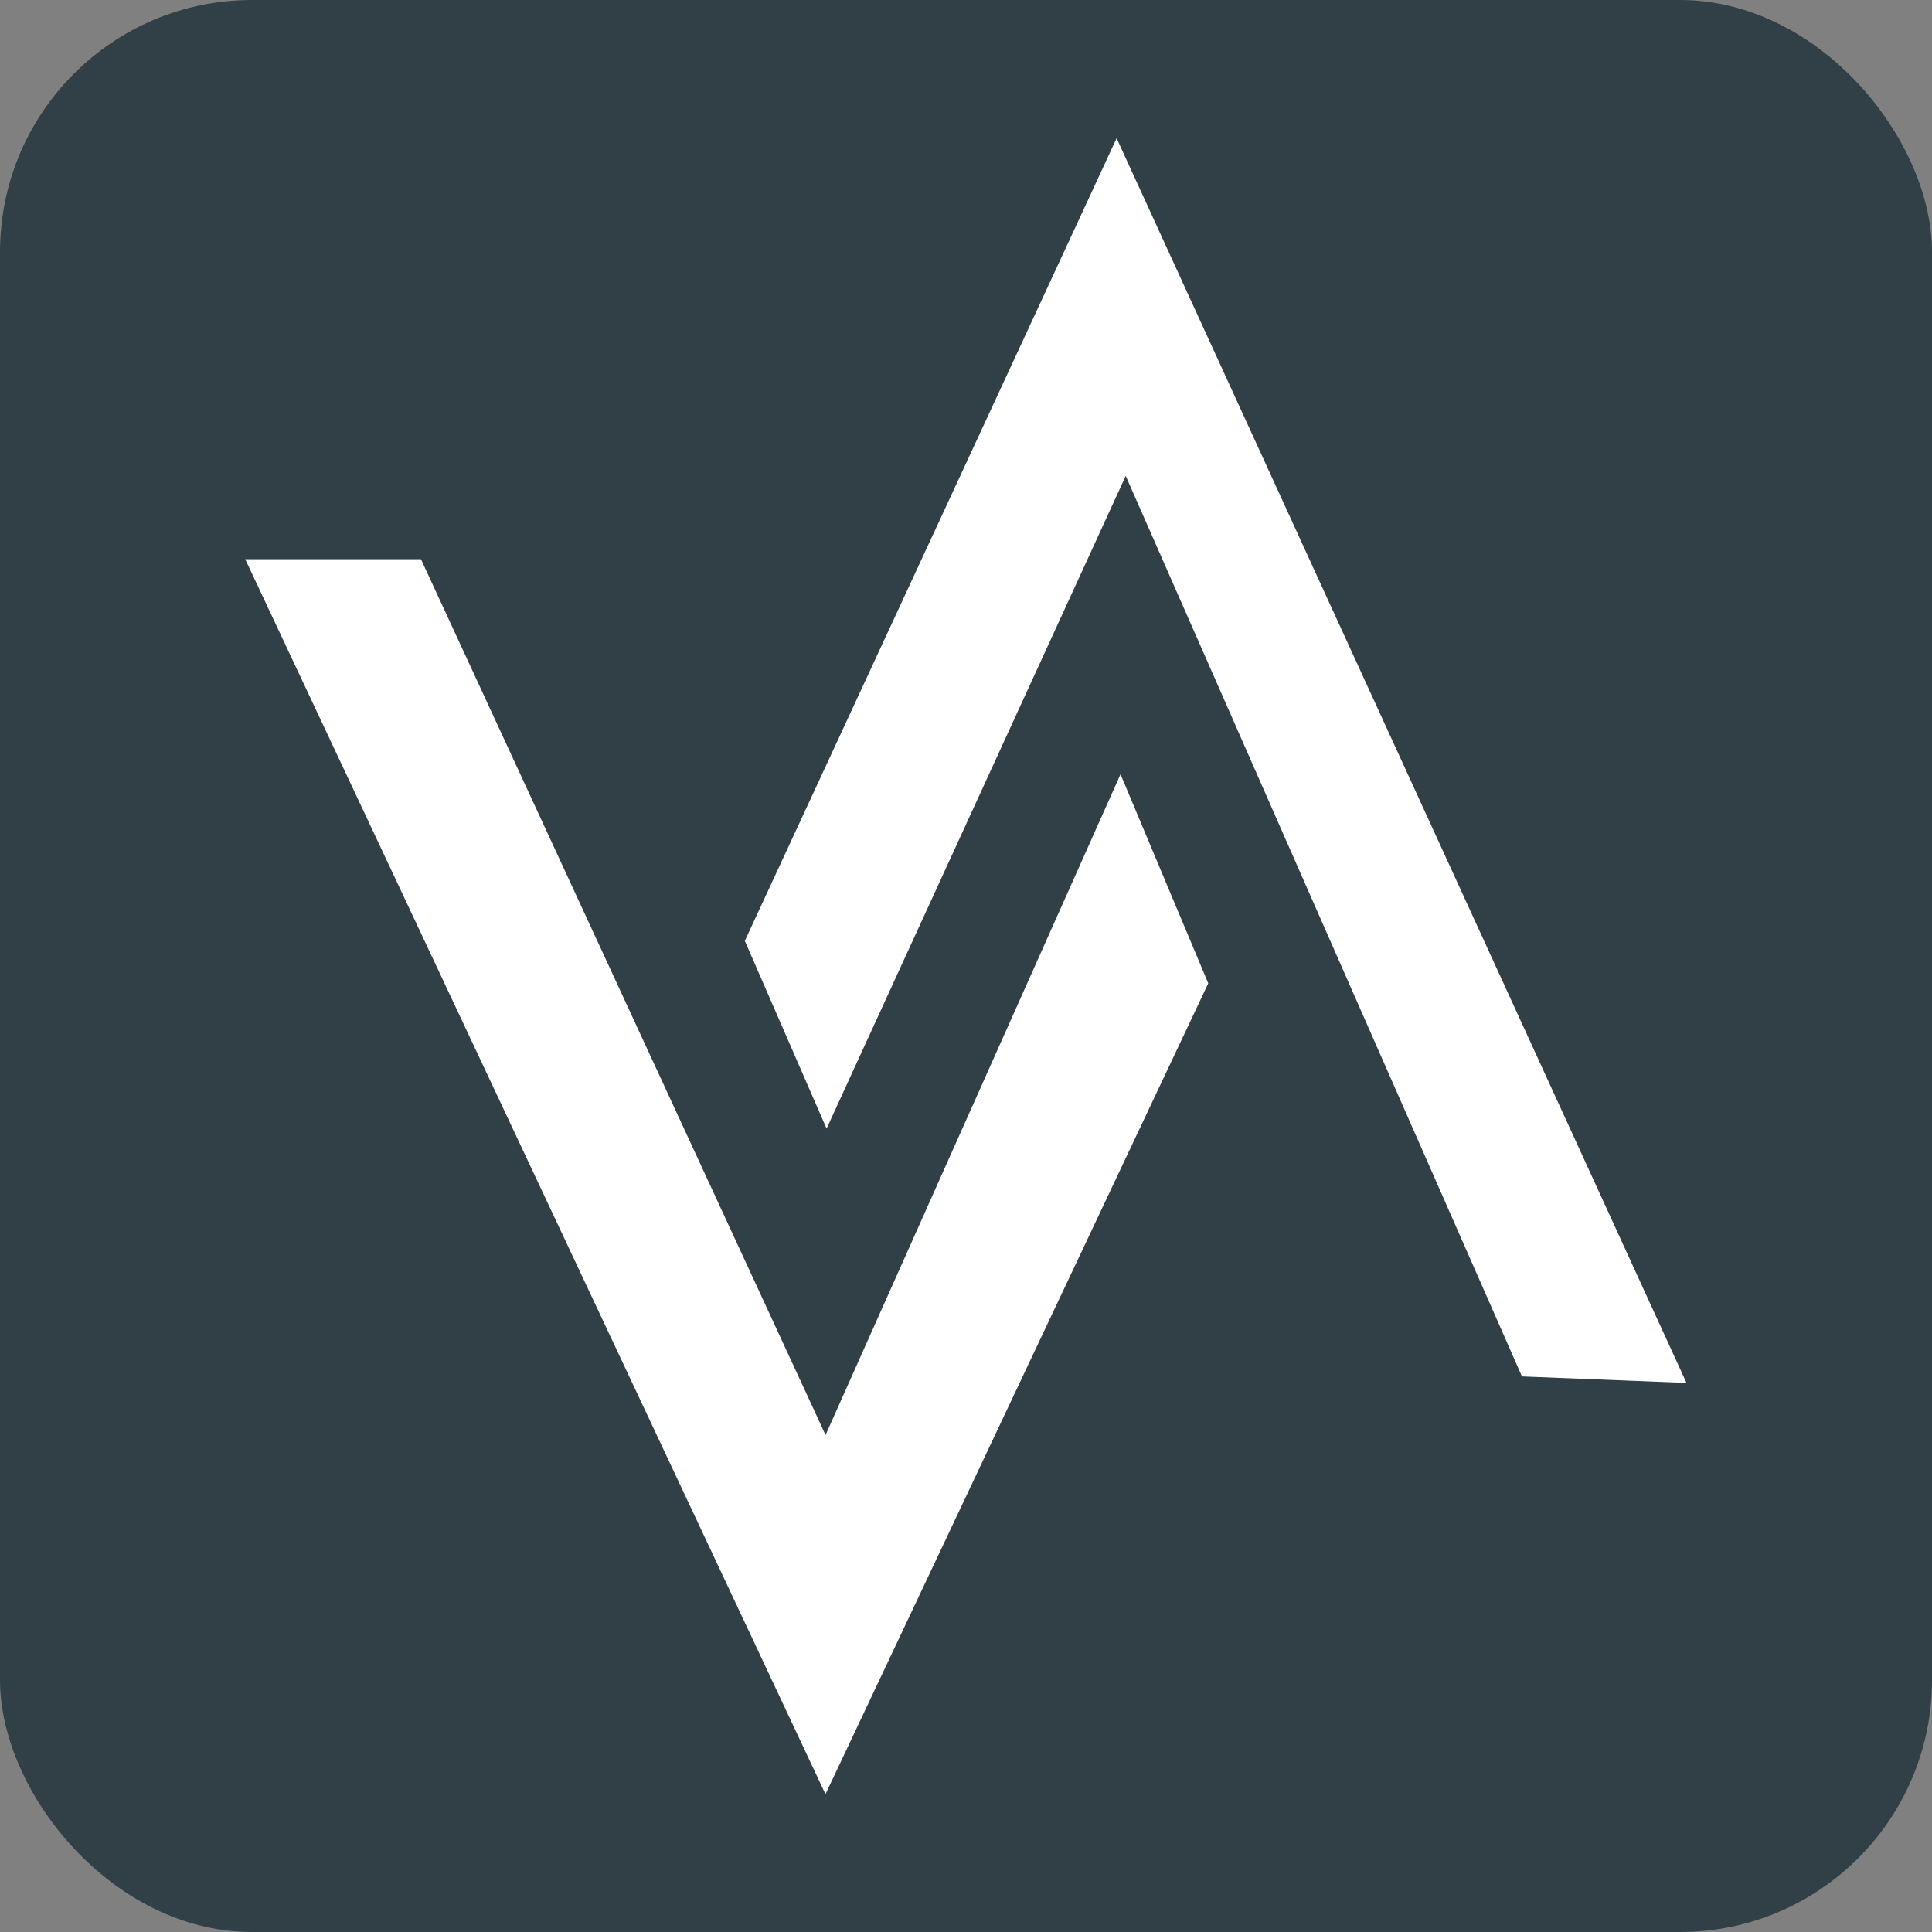 <svg viewBox="0 0 74.21 74.21" xmlns="http://www.w3.org/2000/svg" data-name="图层 2" id="_图层_2">
  <rect x="0" y="0" width="74.21" height="74.21" fill="#808080" stroke="none"/>
  <defs>
    <style>
      .cls-1 {
        fill: #314046;
      }

      .cls-2 {
        fill: #fff;
      }
    </style>
  </defs>
  <g data-name="图层 1" id="_图层_1-2">
    <rect ry="9.68" rx="9.68" height="74.21" width="74.21" class="cls-1"></rect>
    <g>
      <path d="M31.7,68.9L9.42,21.48h6.75l15.54,33.64,11.33-25.38,3.37,8.03-14.7,31.14Z" class="cls-2"></path>
      <path d="M42.89,5.31l21.89,47.81-6.32-.25-15.22-34.59-11.49,25.07-3.14-7.21,14.28-30.83Z" class="cls-2"></path>
    </g>
  </g>
</svg>